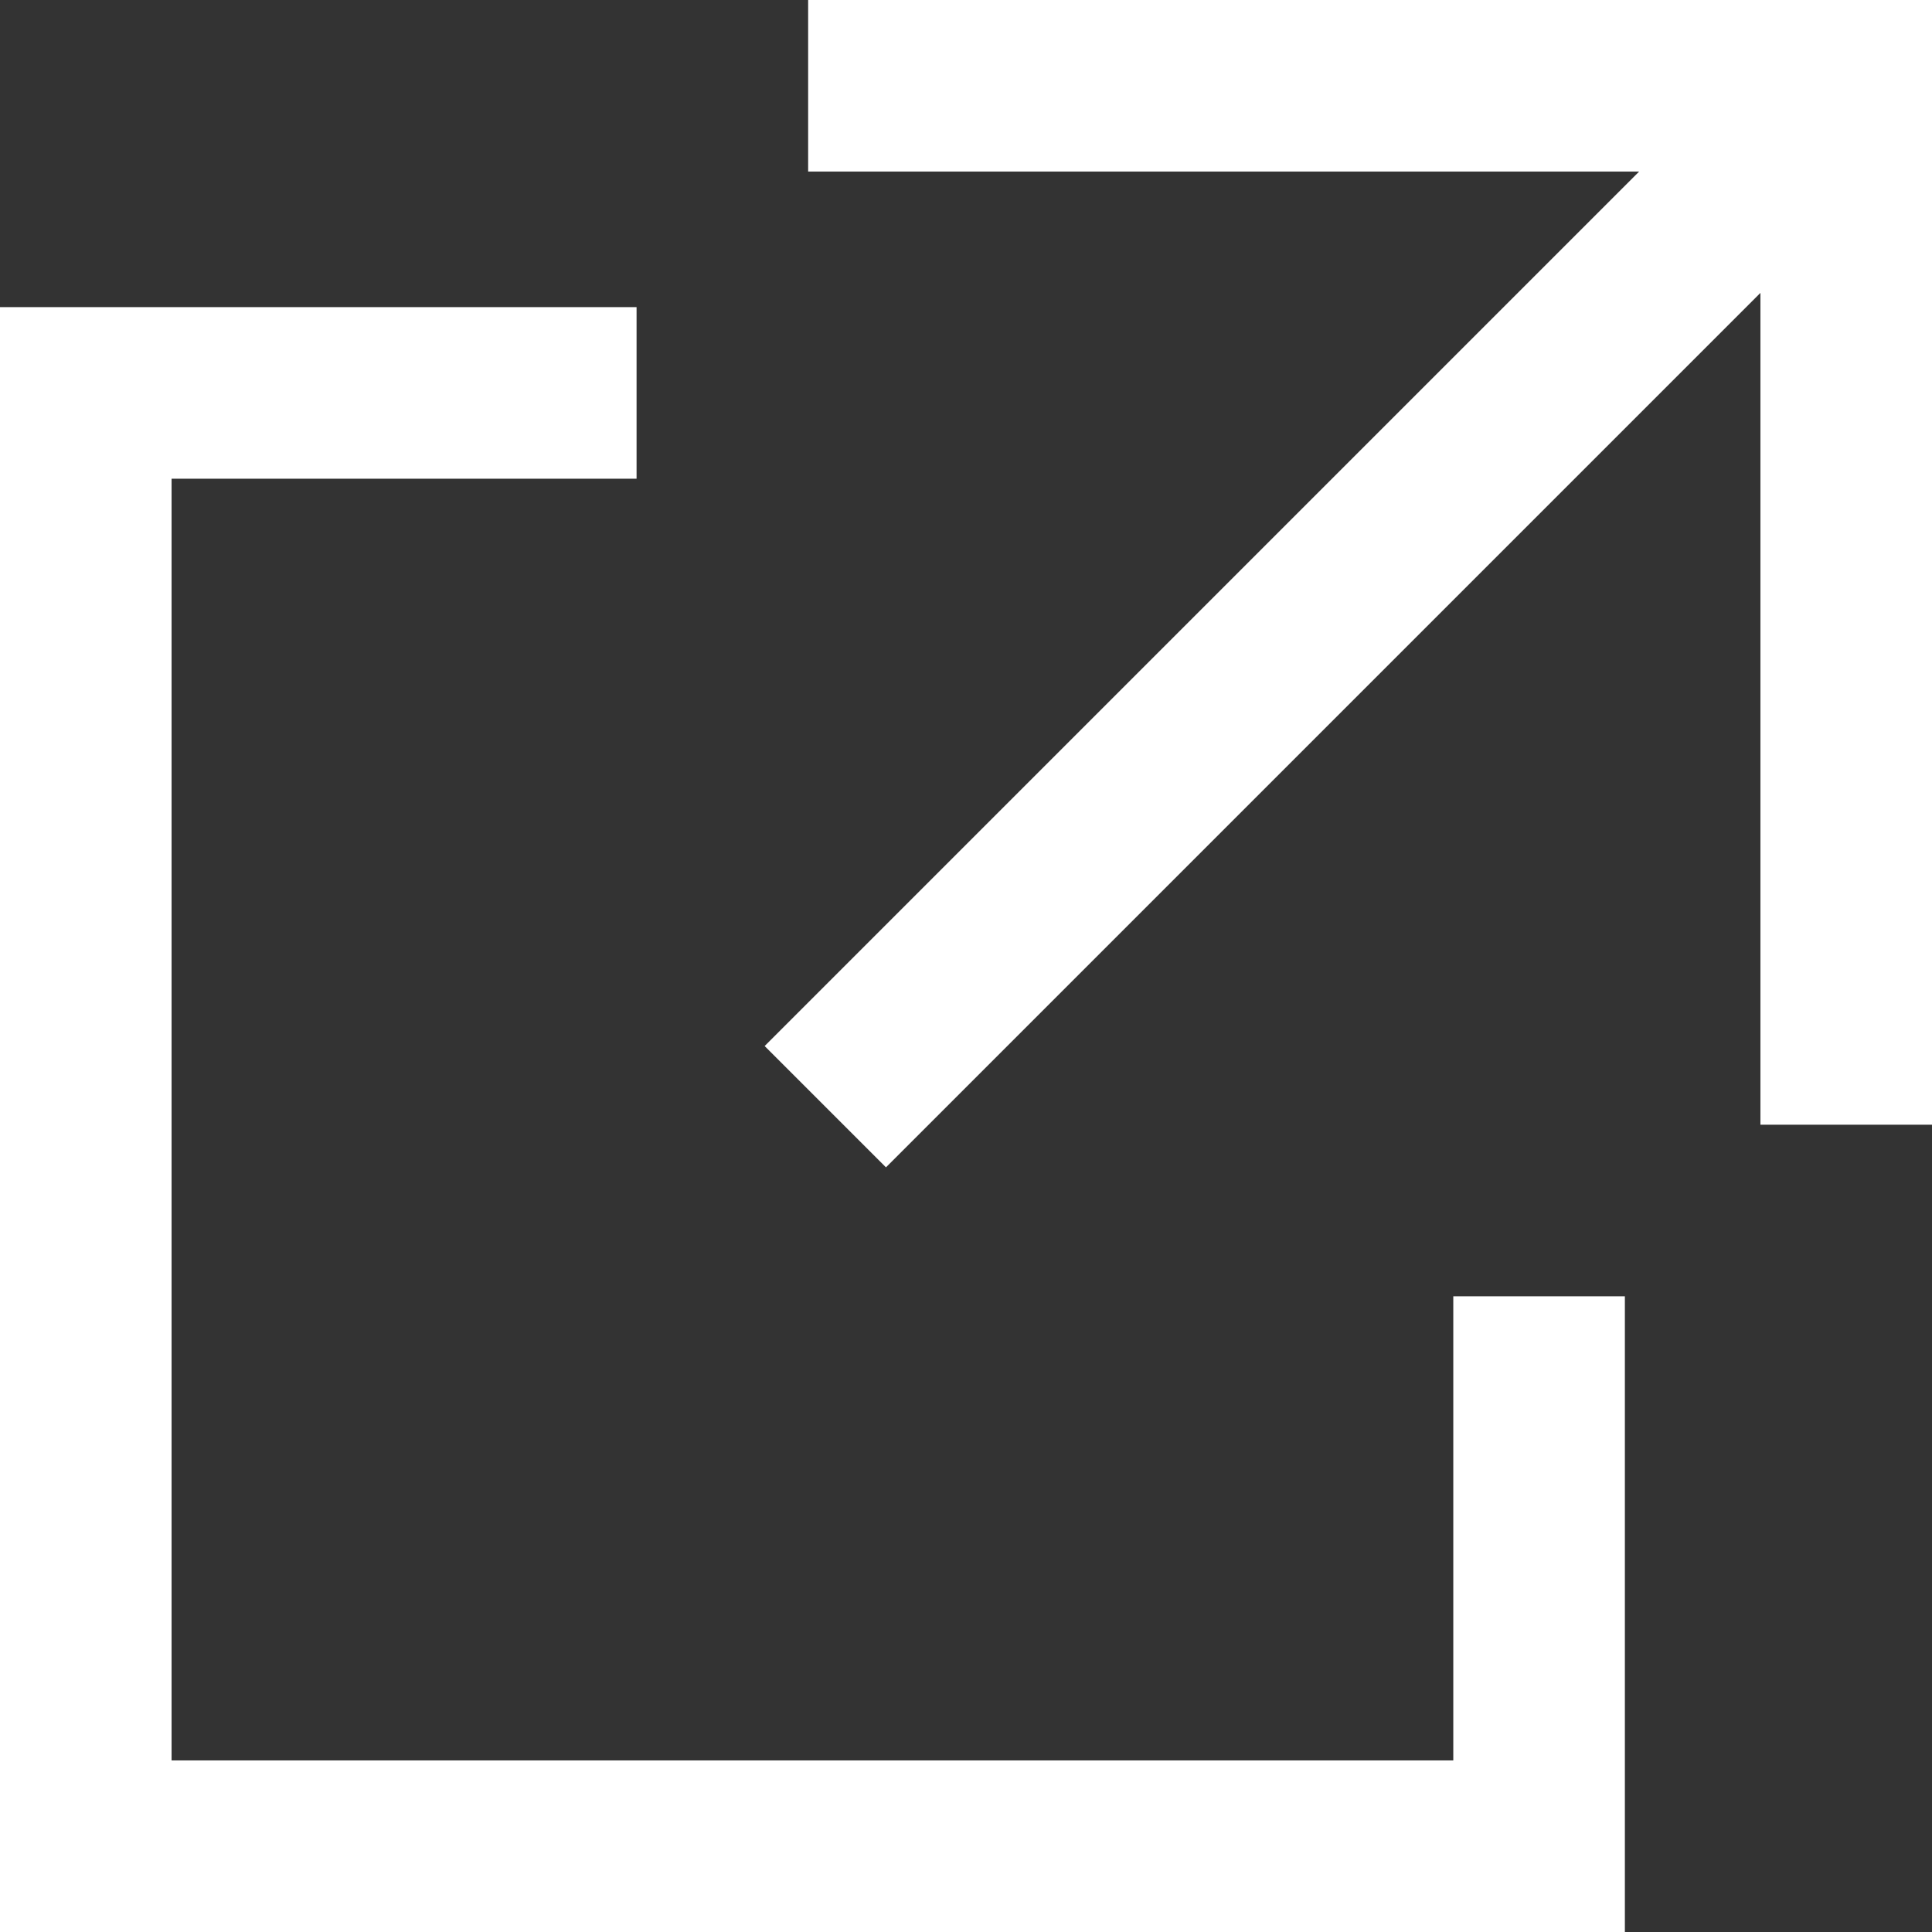 <?xml version="1.0" encoding="UTF-8"?>
<svg id="_レイヤー_1" data-name="レイヤー 1" xmlns="http://www.w3.org/2000/svg" width="22.52" height="22.52" viewBox="0 0 22.52 22.52">
  <rect x="0" y="0" width="22.52" height="22.52" fill="#333333" stroke="none"/>
  <defs>
    <style>
      .cls-1 {
        fill: none;
        stroke: #fff;
        stroke-miterlimit: 10;
        stroke-width: 2px;
      }
    </style>
  </defs>
  <polyline class="cls-1" points="17.94 15.11 17.94 21.52 1 21.52 1 4.58 7.42 4.58"/>
  <polyline class="cls-1" points="9.42 1 21.52 1 21.52 13.11"/>
  <line class="cls-1" x1="9.62" y1="12.9" x2="21.32" y2="1.2"/>
</svg>